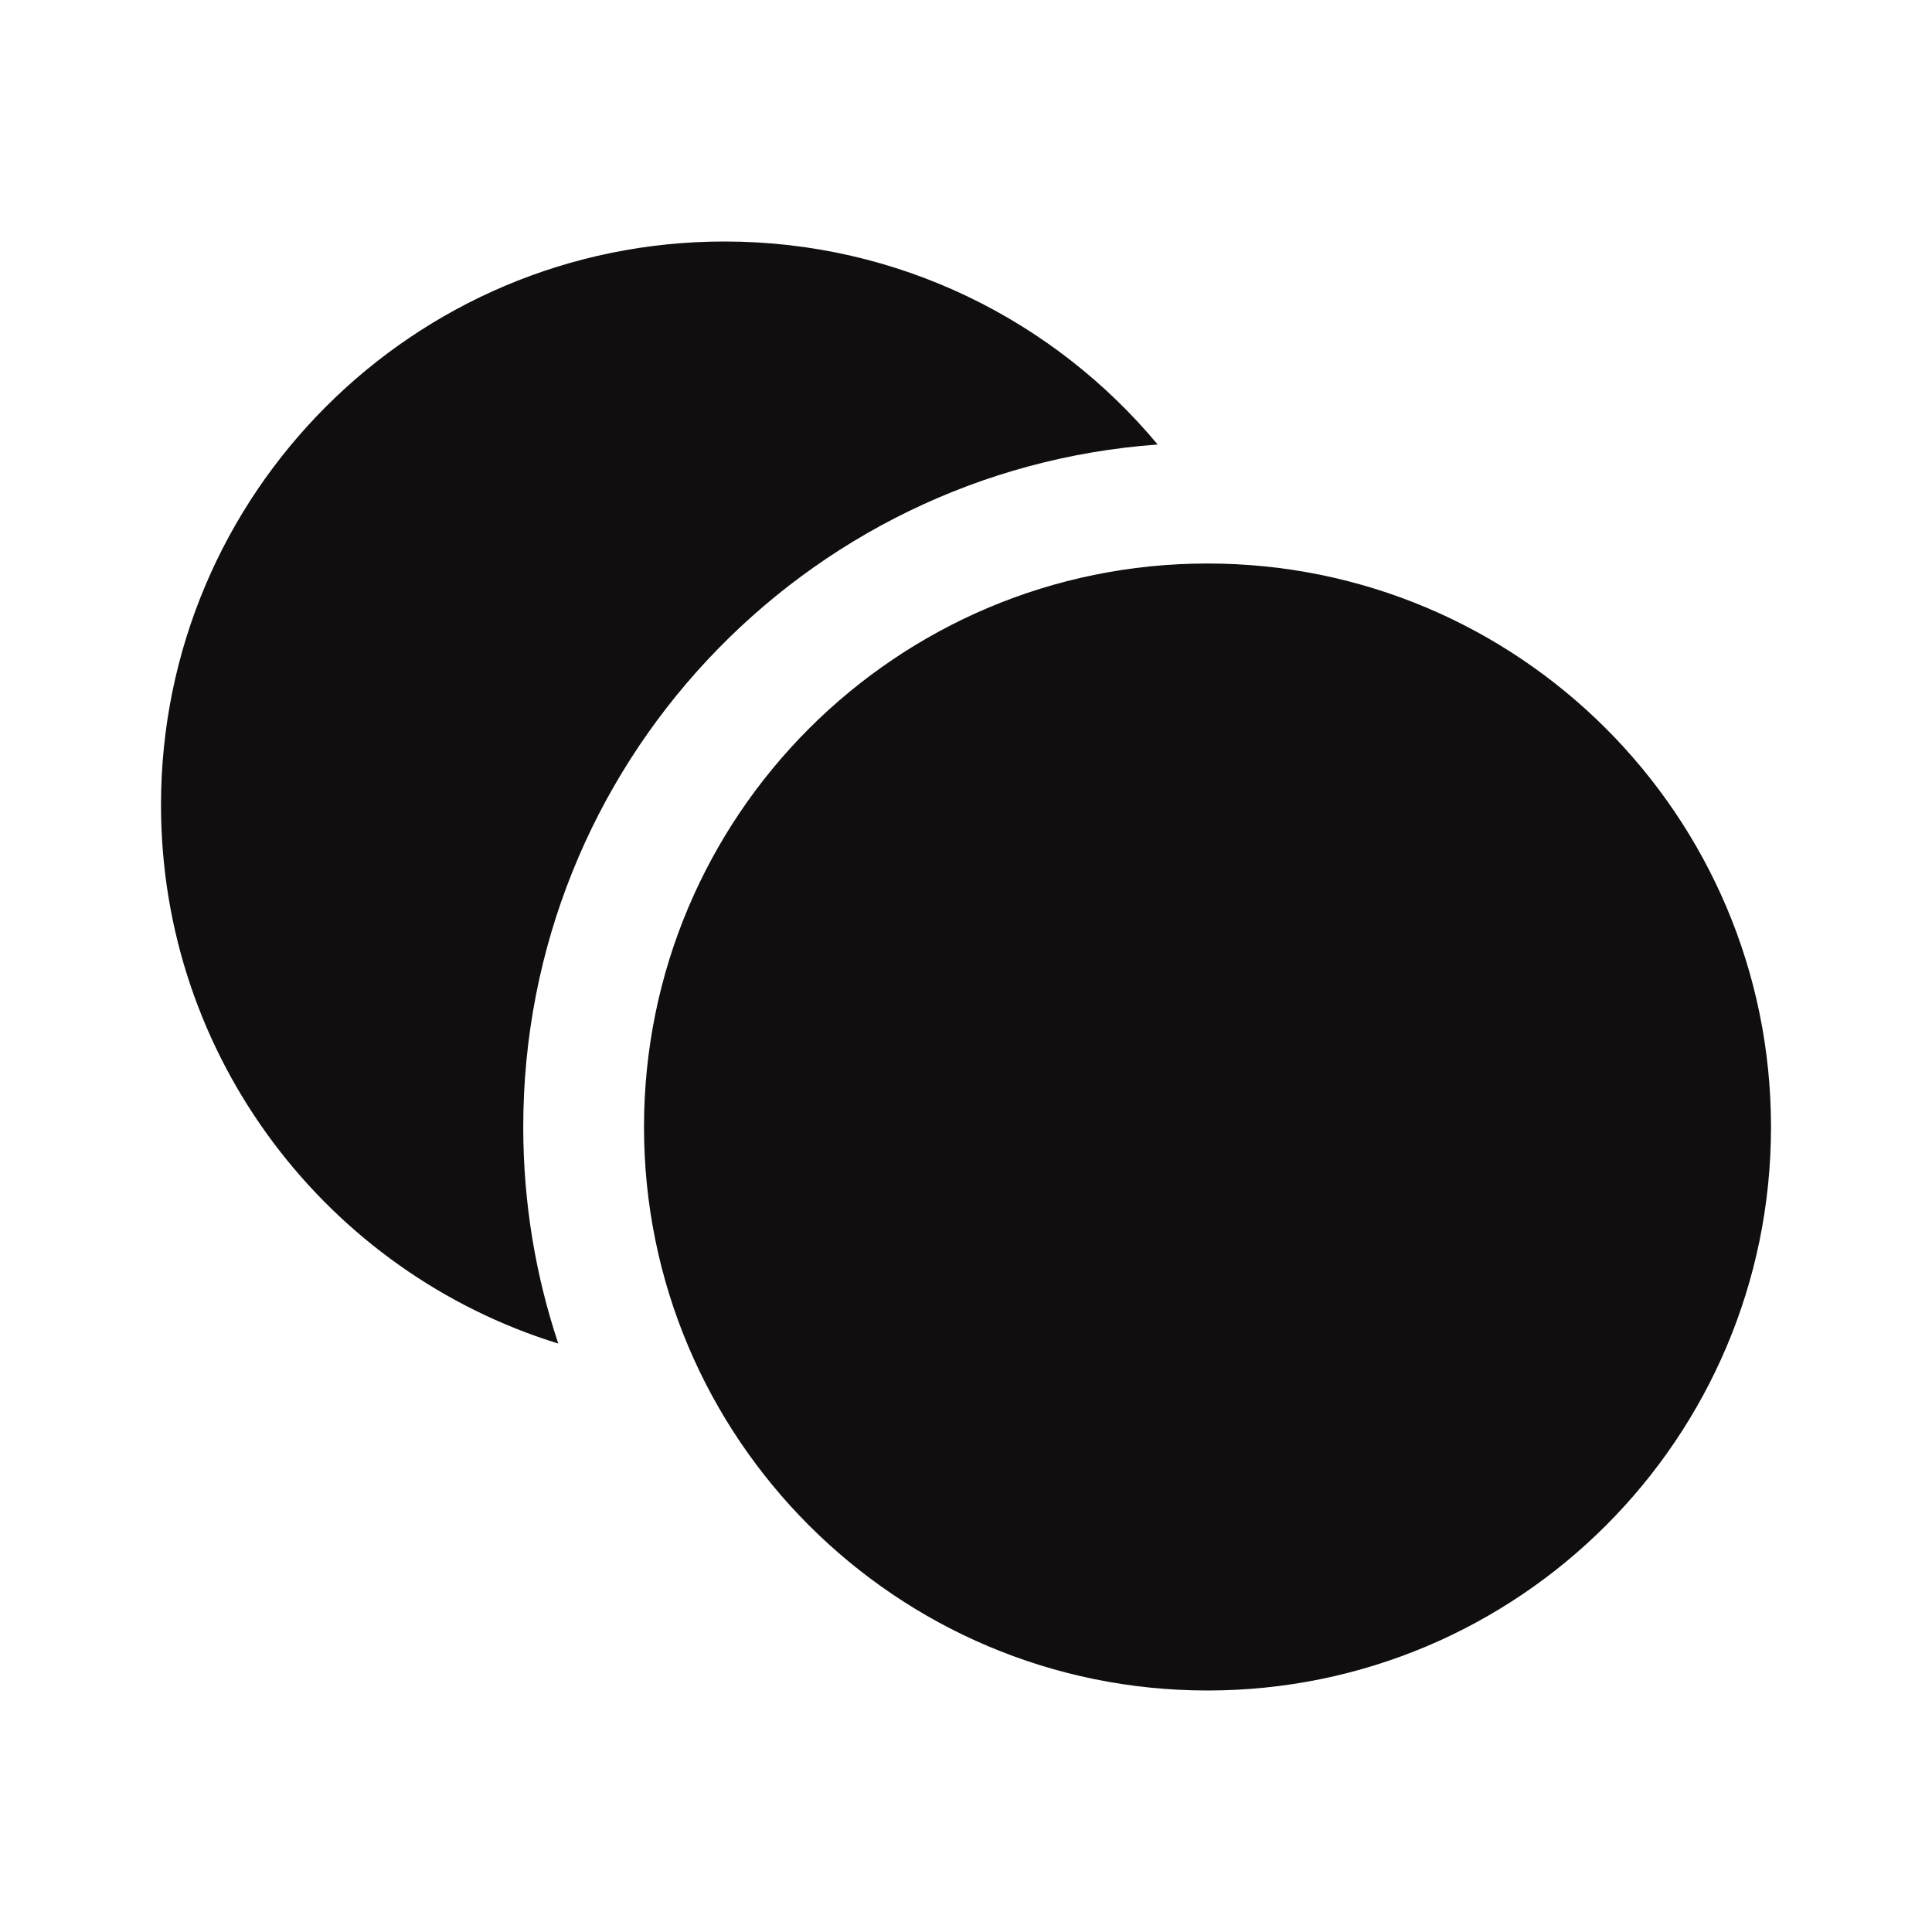 <svg xmlns="http://www.w3.org/2000/svg" fill="none" viewBox="0 0 24 24" height="24" width="24">
<path fill="#100E0E" d="M22 14C22 17.866 18.866 21 15 21C11.134 21 8 17.866 8 14C8 10.134 11.134 7 15 7C18.866 7 22 10.134 22 14Z"></path>
<path fill="#100E0E" d="M14.381 5.522C9.975 5.839 6.5 9.514 6.5 14C6.5 14.94 6.653 15.845 6.935 16.69C4.077 15.809 2 13.147 2 10C2 6.134 5.134 3 9 3C11.163 3 13.097 3.981 14.381 5.522Z"></path>
</svg>
